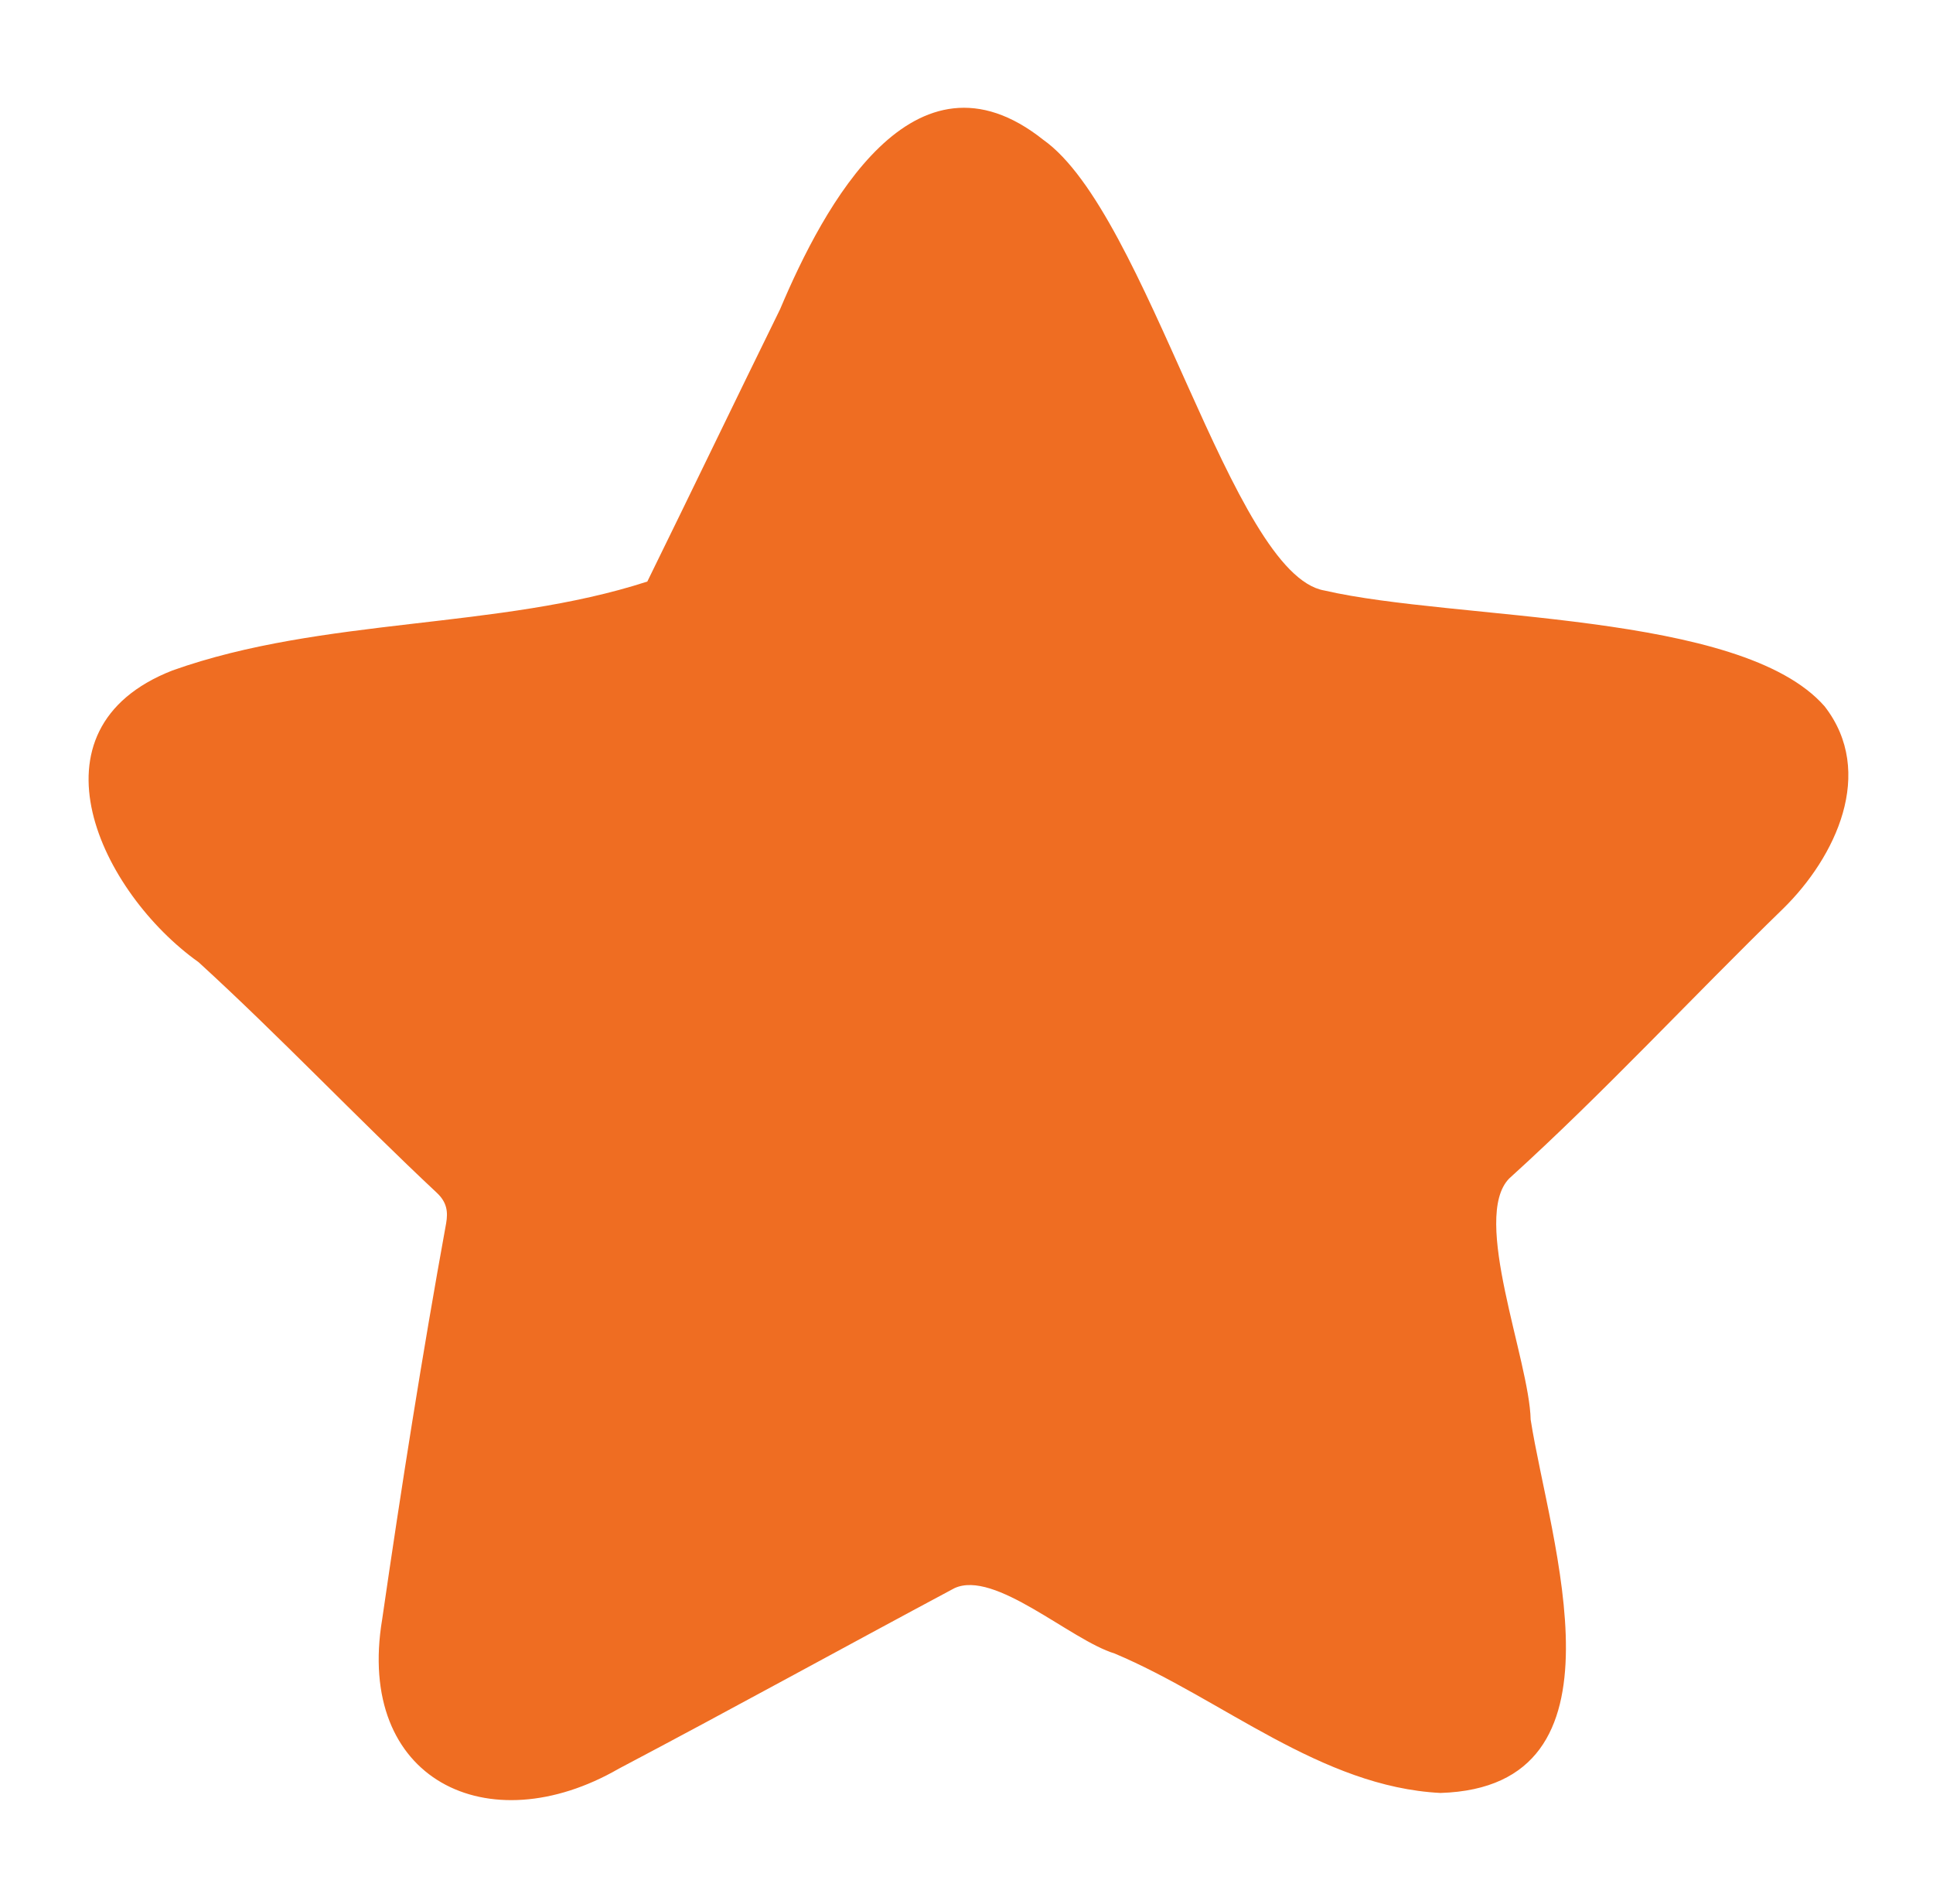 <?xml version="1.0" encoding="utf-8"?>
<!-- Generator: Adobe Illustrator 27.0.0, SVG Export Plug-In . SVG Version: 6.00 Build 0)  -->
<svg version="1.1" id="Layer_1" xmlns="http://www.w3.org/2000/svg" xmlns:xlink="http://www.w3.org/1999/xlink" x="0px" y="0px"
	 viewBox="0 0 604.4 595.3" style="enable-background:new 0 0 604.4 595.3;" xml:space="preserve">
<style type="text/css">
	.st0{fill:#EF6D22;}
</style>
<path class="st0" d="M450.4,560.5c-37.4-1.9-68.2-29.4-101.9-43.6c-13.8-4.2-37.5-26.3-50.1-20.4c-35,18.7-69.8,37.9-104.9,56.4
	c-40.9,23.6-82.4,3.5-74-46.7c6-41.4,12.5-82.6,20-123.8c0.6-3.5,0.3-6.5-2.9-9.5c-25.2-23.6-49-48.8-74.5-72.1
	c-30.5-21.7-55.2-72.8-8.2-91.2c47.2-16.8,102-12.7,148.5-27.8c13.9-28.3,27.6-56.8,41.5-85.1c13.6-32.2,41.8-85.2,82.3-53
	c32.7,23.1,58.8,135.9,87.9,140.9c41.1,9.5,130.3,6.4,156.4,36.2c16.1,20.7,3.4,47.2-12.9,63.2c-28.7,27.9-56,57.5-85.7,84.4
	c-12,12.2,6.3,56.8,6.7,75.4C484.5,481.6,511.5,558.6,450.4,560.5z"/>
</svg>
